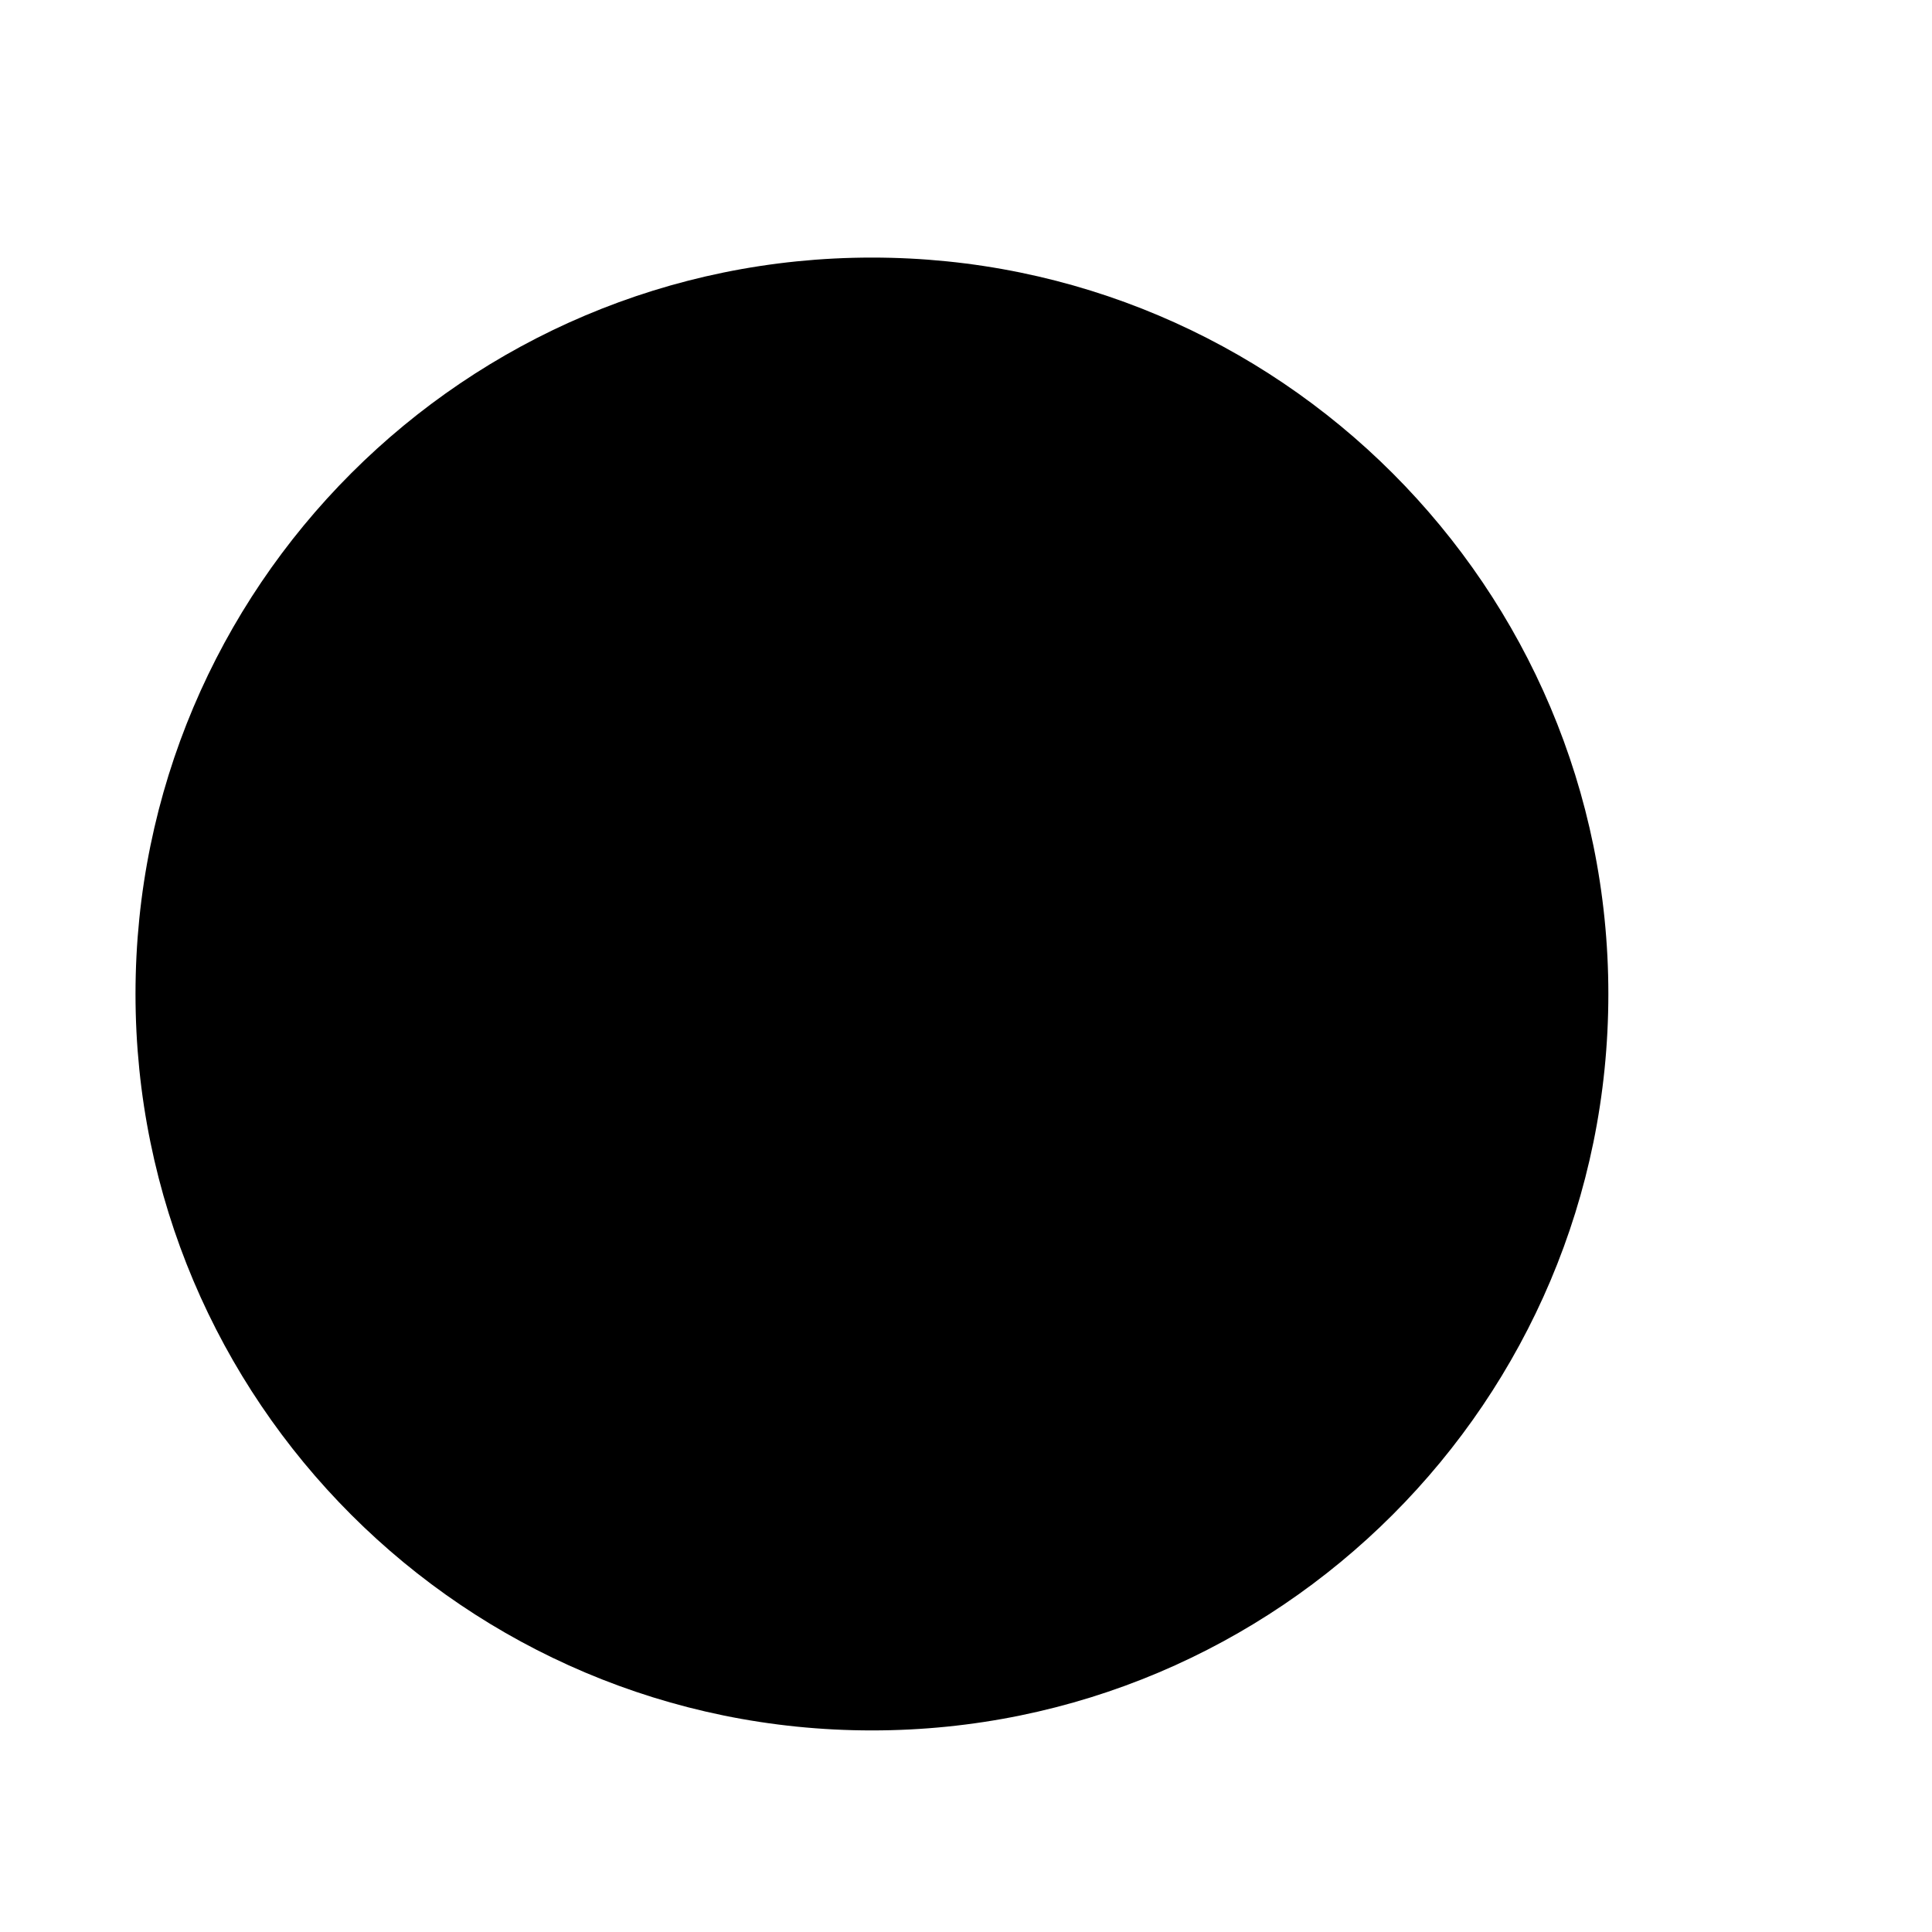 <?xml version="1.0" encoding="UTF-8"?>
<!-- Uploaded to: ICON Repo, www.iconrepo.com, Generator: ICON Repo Mixer Tools -->
<svg fill="#000000" width="800px" height="800px" version="1.1" viewBox="144 144 512 512" xmlns="http://www.w3.org/2000/svg">
 <path d="m570.23 407.42c0 107.79-87.379 195.16-195.16 195.16-107.79 0-195.16-87.375-195.16-195.16 0-107.78 87.375-195.16 195.16-195.16 107.78 0 195.16 87.379 195.16 195.16"/>
</svg>